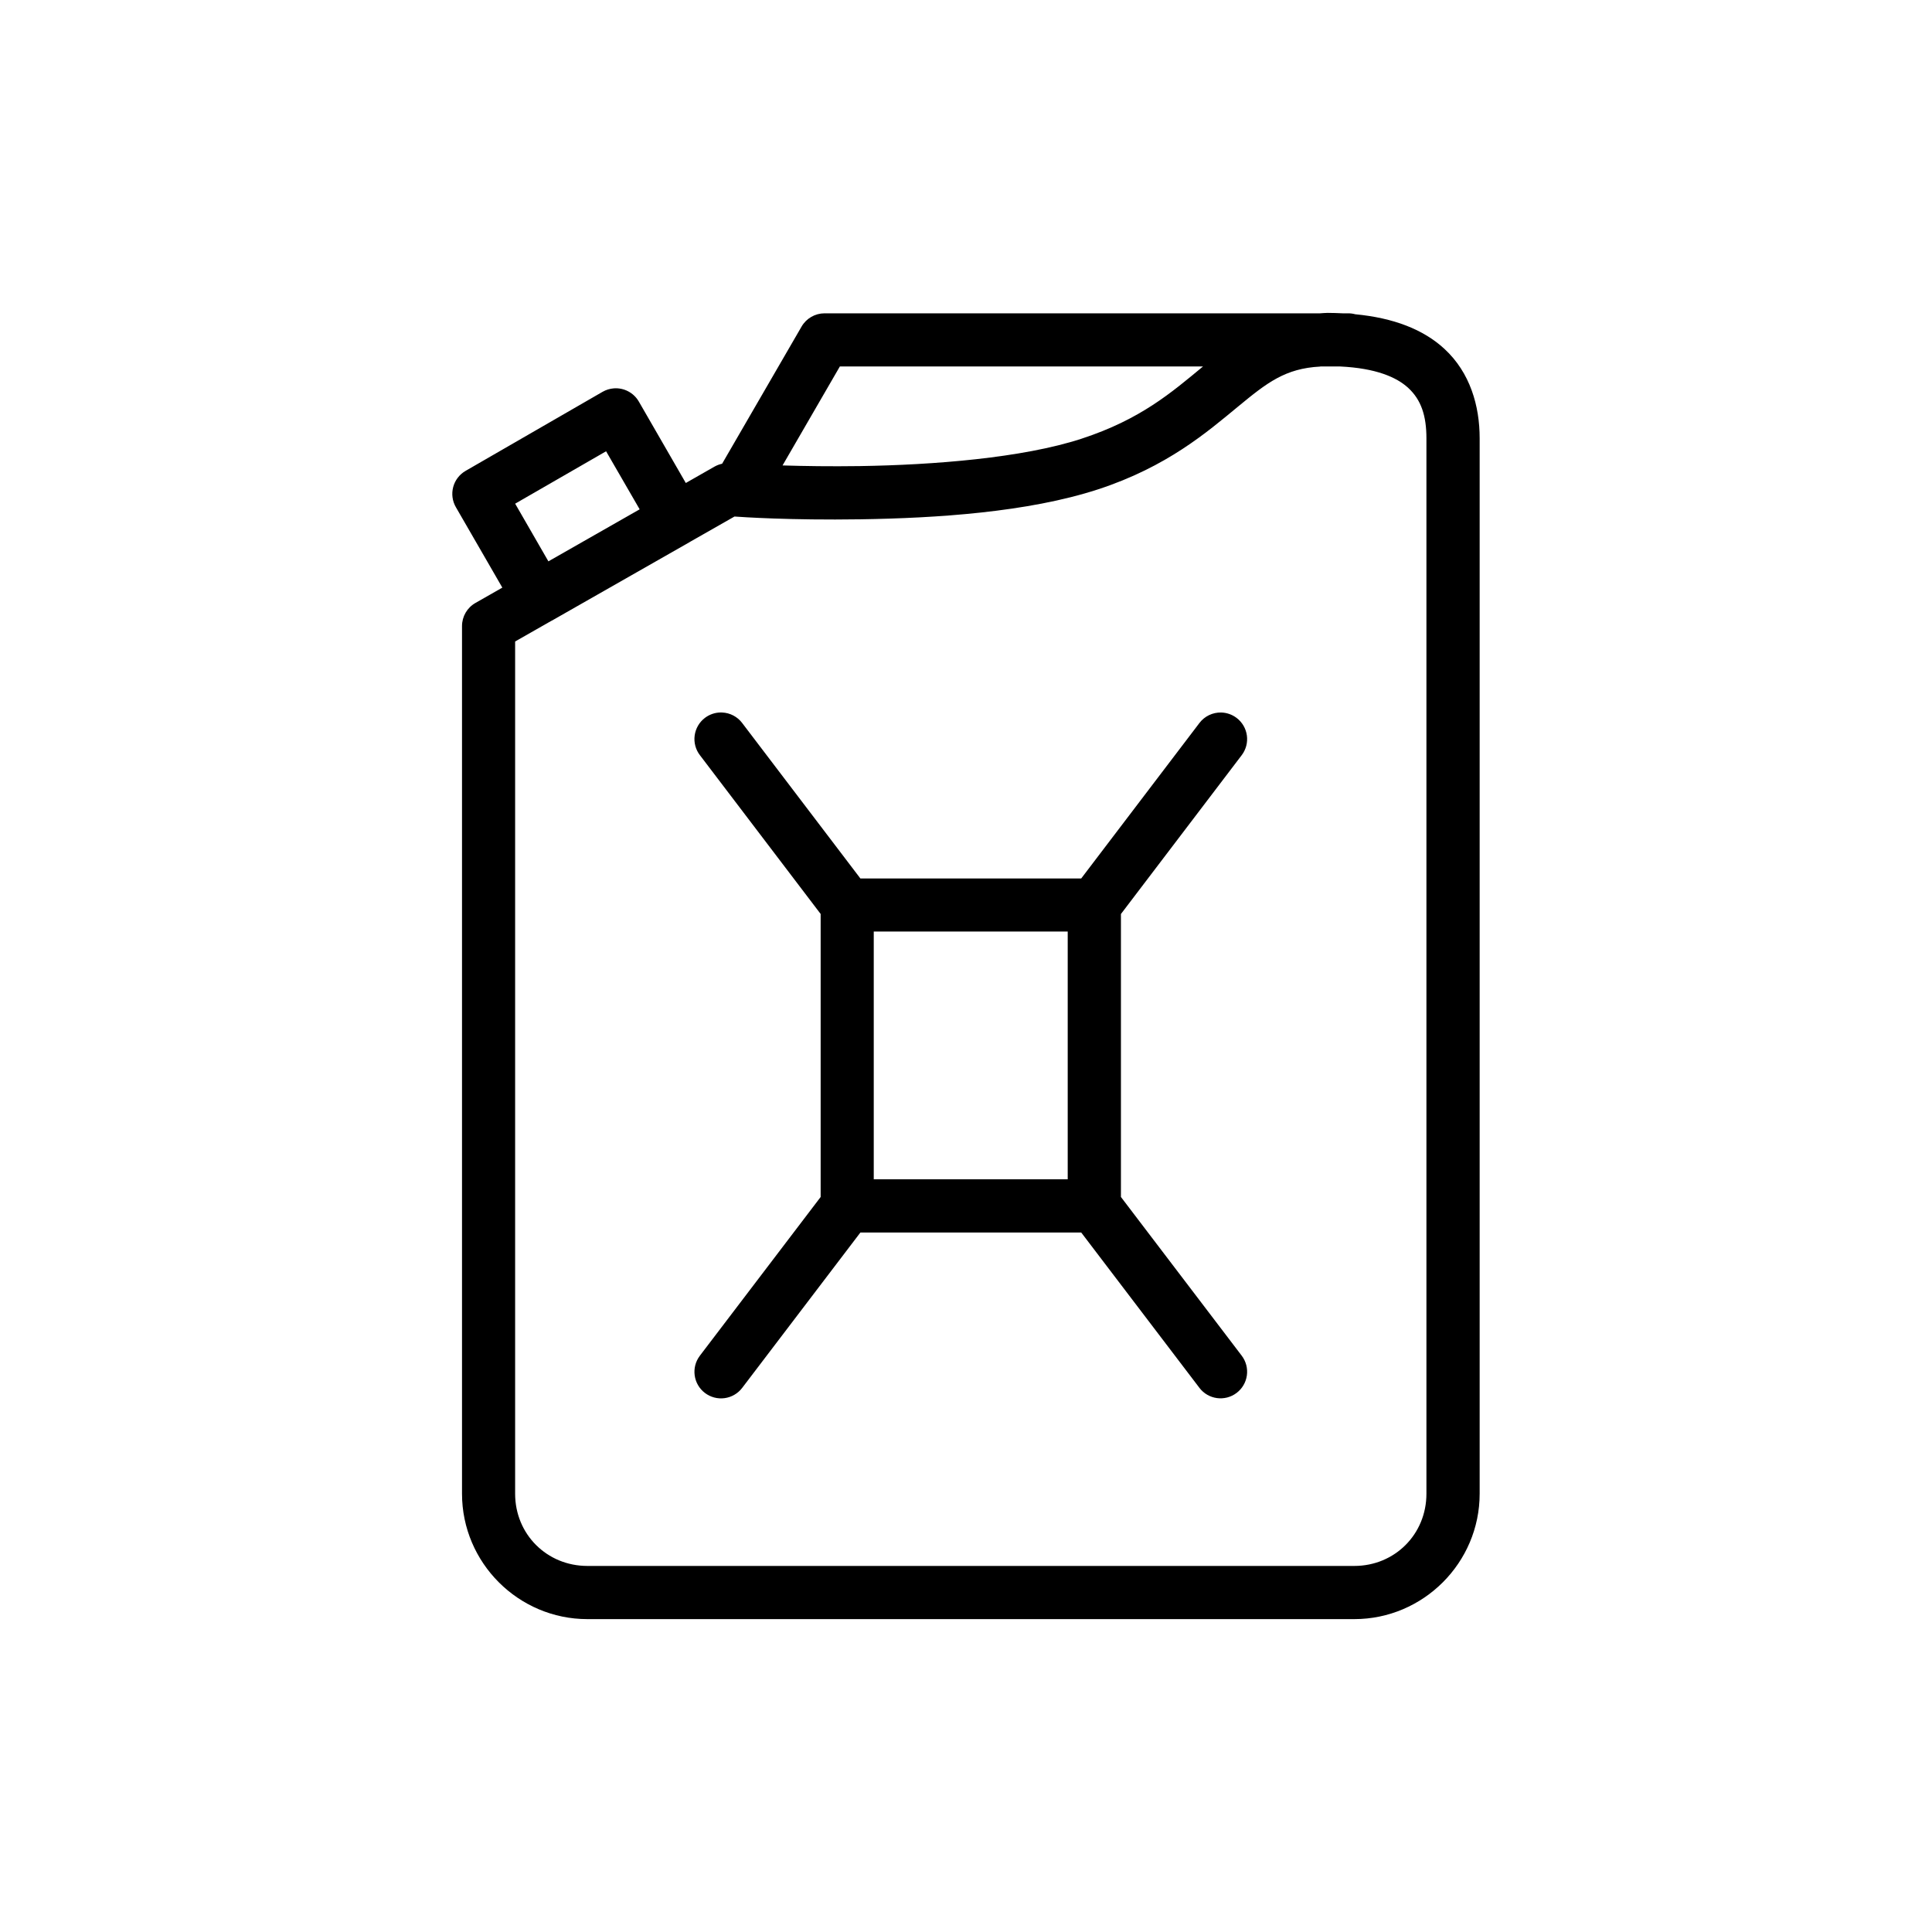 <?xml version="1.0" encoding="UTF-8"?>
<!-- Uploaded to: ICON Repo, www.iconrepo.com, Generator: ICON Repo Mixer Tools -->
<svg fill="#000000" width="800px" height="800px" version="1.1" viewBox="144 144 512 512" xmlns="http://www.w3.org/2000/svg">
 <path d="m495.86 226.92c-0.707 0-1.348 0.074-2.031 0.113h-131.31 0.004c-2.512 0-4.832 1.336-6.094 3.508l-21.062 36.359v-0.004c-0.711 0.152-1.391 0.41-2.023 0.766l-7.598 4.336-12.441-21.57c-1.359-2.359-3.953-3.723-6.664-3.508-1.043 0.086-2.051 0.398-2.957 0.918l-36.301 20.949-0.004 0.004c-1.617 0.934-2.797 2.477-3.277 4.281-0.48 1.809-0.223 3.731 0.719 5.348l12.305 21.305-7.125 4.062c-2.203 1.25-3.562 3.59-3.562 6.125v229.94c0 18.285 14.938 33.23 33.223 33.23h203.24c18.285 0 33.223-14.945 33.223-33.23v-279.71c0-8.52-2.492-17.375-9.348-23.699-5.578-5.144-13.465-8.191-23.617-9.16-0.602-0.164-1.223-0.25-1.848-0.25h-1.5c-1.293-0.059-2.59-0.113-3.949-0.113zm-129.29 14.199h96.238c-8.32 6.871-16.523 14.027-32.223 19.152-15.688 5.121-39.336 6.945-58.719 7.246-7.898 0.113-14.727 0.004-20.484-0.172zm127.33 0h5.246c9.527 0.457 14.992 2.859 18.059 5.688 3.41 3.144 4.812 7.356 4.812 13.344v279.71c0 10.73-8.391 19.129-19.121 19.129h-203.23c-10.73 0-19.152-8.398-19.152-19.129v-225.86l9.605-5.473-0.004 0.004c0.047-0.02 0.09-0.039 0.133-0.059l36.398-20.742c0.133-0.074 0.262-0.152 0.387-0.234l11.613-6.613c1.836 0.133 14.703 1.023 33.441 0.734 20.016-0.309 44.289-1.859 62.863-7.922 18.348-5.988 28.973-15.211 37.156-21.957 7.652-6.309 12.48-10.121 21.797-10.598zm-189.28 22.473 8.895 15.383-24.184 13.789-8.809-15.285zm30.305 69.219h0.004c-1.492 0.031-2.934 0.535-4.117 1.434-1.488 1.133-2.465 2.809-2.715 4.66-0.254 1.852 0.242 3.727 1.375 5.211l32.008 42.094v75.004l-32.008 42.062v0.004c-2.352 3.094-1.754 7.512 1.34 9.863 1.484 1.133 3.359 1.629 5.211 1.379s3.527-1.227 4.66-2.715l31.328-41.176h58.527l31.332 41.176h-0.004c2.356 3.078 6.75 3.676 9.84 1.336 1.488-1.125 2.473-2.797 2.727-4.644 0.258-1.852-0.23-3.727-1.359-5.219l-32.016-42.07v-74.988l32.016-42.105c1.129-1.488 1.617-3.367 1.359-5.219-0.258-1.852-1.242-3.527-2.734-4.652-1.18-0.891-2.606-1.387-4.078-1.426-2.25-0.047-4.391 0.98-5.754 2.773l-31.332 41.203h-58.527l-31.332-41.203h0.004c-1.266-1.668-3.211-2.684-5.301-2.773-0.152-0.008-0.301-0.008-0.453-0.008zm40.629 58.059h51.402v65.656h-51.402z" fill-rule="evenodd"/>
</svg>